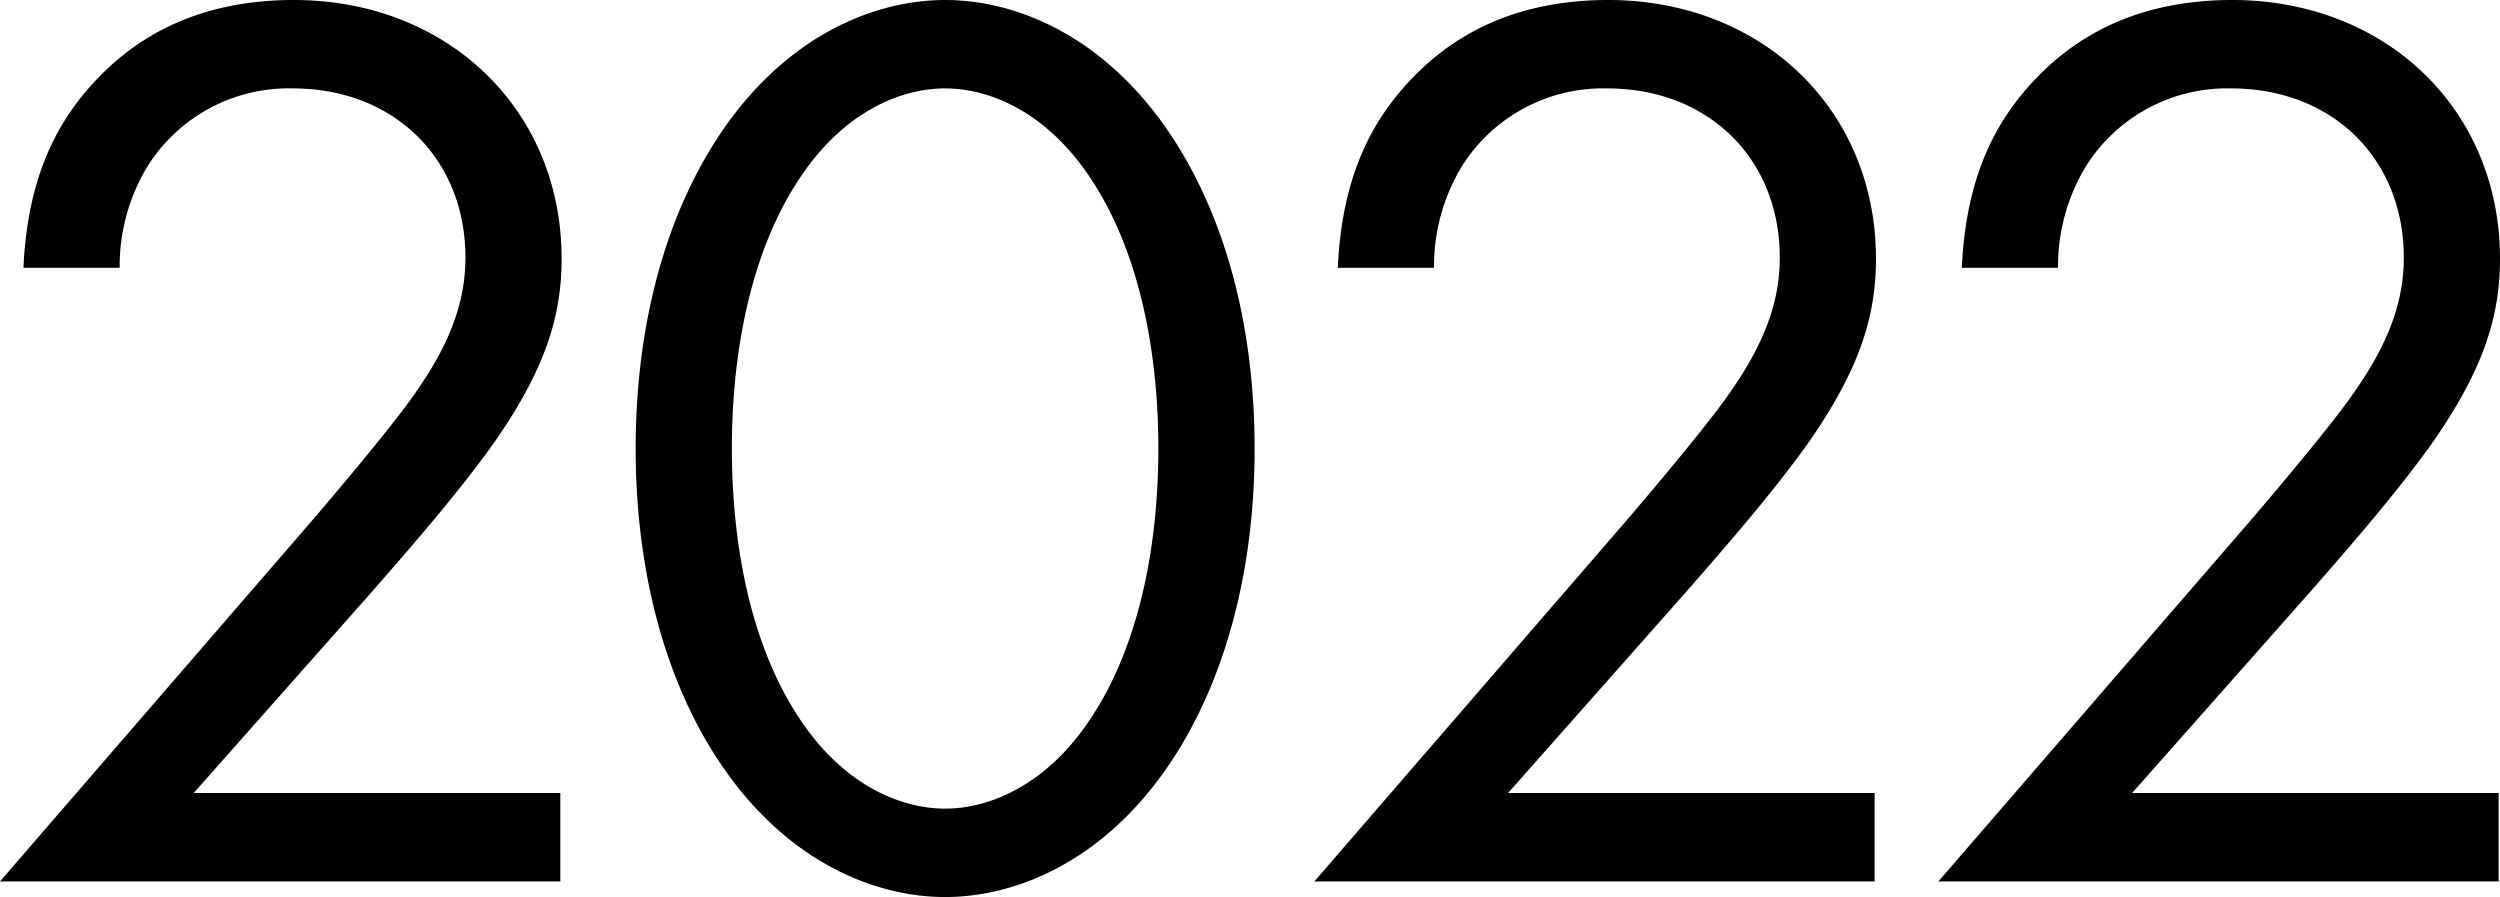 <svg xmlns="http://www.w3.org/2000/svg" width="169.224" height="60.72" viewBox="0 0 169.224 60.72">
  <path id="history_txt19" d="M-138.864,0V-5.984H-163.68L-151.448-19.8c2.376-2.728,5.544-6.336,8.008-9.768,3.52-5.016,4.664-8.624,4.664-12.584,0-10.12-7.744-17.512-18.128-17.512-7.3,0-11.44,3.168-13.9,5.984-2.288,2.64-4.136,6.248-4.4,12.144h6.512a13.023,13.023,0,0,1,1.936-6.952,11.287,11.287,0,0,1,9.768-5.192c6.952,0,11.7,4.84,11.7,11.44,0,2.376-.616,5.192-3.256,8.976-1.408,2.112-5.368,6.776-6.864,8.536L-176.792,0Zm26.048,1.056c4.664,0,10.56-2.288,15.048-8.8,3.872-5.632,5.9-13.2,5.9-21.56s-2.024-15.928-5.9-21.56c-4.488-6.512-10.384-8.8-15.048-8.8s-10.56,2.288-15.048,8.8c-3.872,5.632-5.9,13.2-5.9,21.56s2.024,15.928,5.9,21.56C-123.376-1.232-117.48,1.056-112.816,1.056Zm0-54.736c2.992,0,7.04,1.584,10.12,6.512,3.168,5.016,4.312,11.7,4.312,17.864S-99.528-16.456-102.7-11.44c-3.08,4.928-7.128,6.512-10.12,6.512s-7.04-1.584-10.12-6.512c-3.168-5.016-4.312-11.7-4.312-17.864s1.144-12.848,4.312-17.864C-119.856-52.1-115.808-53.68-112.816-53.68ZM-49.9,0V-5.984H-74.712L-62.48-19.8c2.376-2.728,5.544-6.336,8.008-9.768,3.52-5.016,4.664-8.624,4.664-12.584,0-10.12-7.744-17.512-18.128-17.512-7.3,0-11.44,3.168-13.9,5.984-2.288,2.64-4.136,6.248-4.4,12.144h6.512a13.023,13.023,0,0,1,1.936-6.952,11.287,11.287,0,0,1,9.768-5.192c6.952,0,11.7,4.84,11.7,11.44,0,2.376-.616,5.192-3.256,8.976-1.408,2.112-5.368,6.776-6.864,8.536L-87.824,0Zm42.24,0V-5.984H-32.472L-20.24-19.8c2.376-2.728,5.544-6.336,8.008-9.768,3.52-5.016,4.664-8.624,4.664-12.584,0-10.12-7.744-17.512-18.128-17.512-7.3,0-11.44,3.168-13.9,5.984-2.288,2.64-4.136,6.248-4.4,12.144h6.512a13.023,13.023,0,0,1,1.936-6.952,11.287,11.287,0,0,1,9.768-5.192c6.952,0,11.7,4.84,11.7,11.44,0,2.376-.616,5.192-3.256,8.976-1.408,2.112-5.368,6.776-6.864,8.536L-45.584,0Z" transform="translate(176.792 59.664)"/>
</svg>
